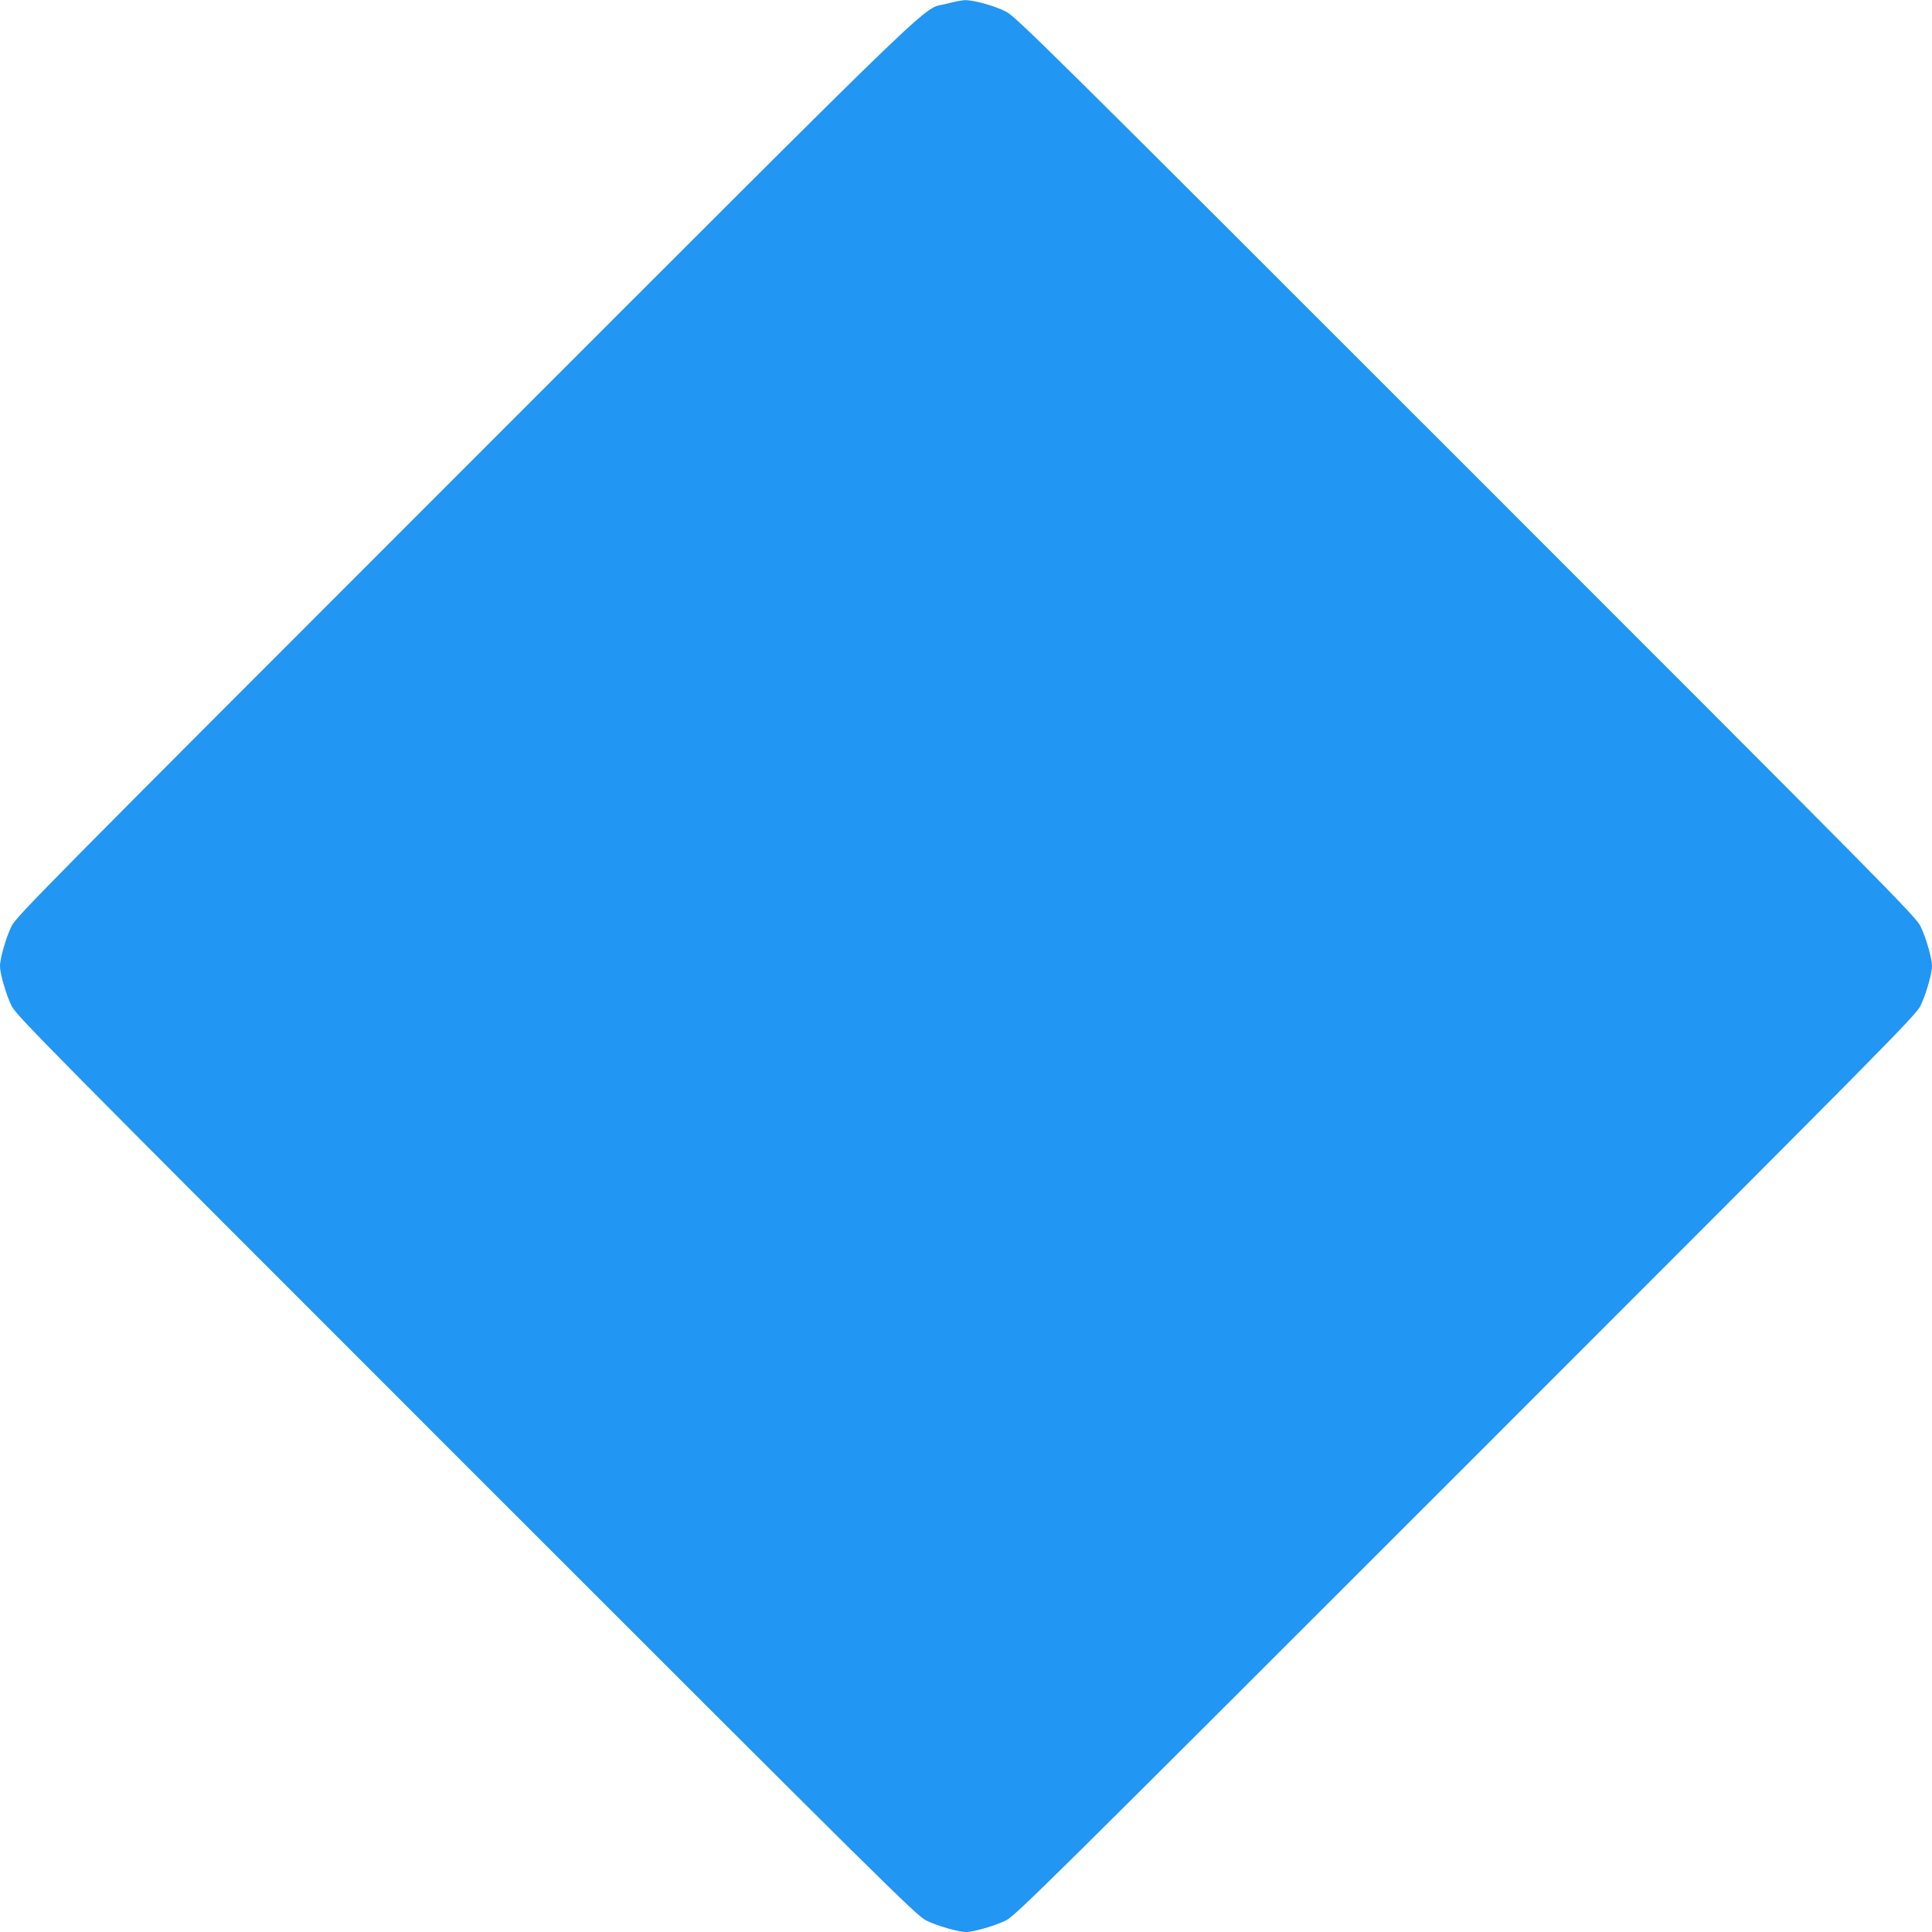 <?xml version="1.0" standalone="no"?>
<!DOCTYPE svg PUBLIC "-//W3C//DTD SVG 20010904//EN"
 "http://www.w3.org/TR/2001/REC-SVG-20010904/DTD/svg10.dtd">
<svg version="1.0" xmlns="http://www.w3.org/2000/svg"
 width="1280pt" height="1280pt" viewBox="0 0 1280 1280"
 preserveAspectRatio="xMidYMid meet">
<g transform="translate(0,1280) scale(0.1,-0.1)"
fill="#2196f3" stroke="none">
<path d="M6275 12776 c-180 -49 92 213 -3186 -3065 -2789 -2789 -2978 -2980
-3012 -3046 -35 -70 -77 -213 -77 -265 0 -52 42 -195 77 -265 34 -66 223 -257
3012 -3046 2789 -2789 2980 -2978 3046 -3012 70 -35 213 -77 265 -77 52 0 195
42 265 77 66 34 257 223 3046 3012 2789 2789 2978 2980 3012 3046 35 70 77
213 77 265 0 52 -42 195 -77 265 -34 66 -223 257 -3012 3046 -2789 2789 -2980
2978 -3046 3012 -76 39 -217 78 -274 76 -20 -1 -72 -11 -116 -23z"/>
</g>
</svg>
